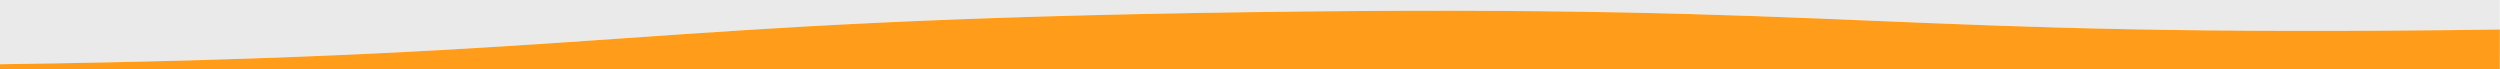 <?xml version="1.0" encoding="UTF-8"?>
<svg id="Layer_1" data-name="Layer 1" xmlns="http://www.w3.org/2000/svg" version="1.1" viewBox="0 0 1440 40">
  <defs>
    <style>
      .cls-1 {
        fill: #eaeaea;
      }

      .cls-1, .cls-2, .cls-3 {
        stroke-width: 0px;
      }

      .cls-2 {
        fill: #ff9017;
      }

      .cls-3 {
        fill: #ff9c1a;
      }
    </style>
  </defs>
  <path class="cls-1" d="M1439.9,17V0H0v37C360,32,359.7,12,719.7,7c360-5,360.3,15,720.1,10Z"/>
  <path class="cls-3" d="M1439.9,40v-23c-359.9,5-360.2-15-720.1-10C359.7,12,360,32,0,37v3h1439.9Z"/>
  <polygon class="cls-2" points="1440 17 1439.9 17 1439.9 40 1440 17"/>
</svg>